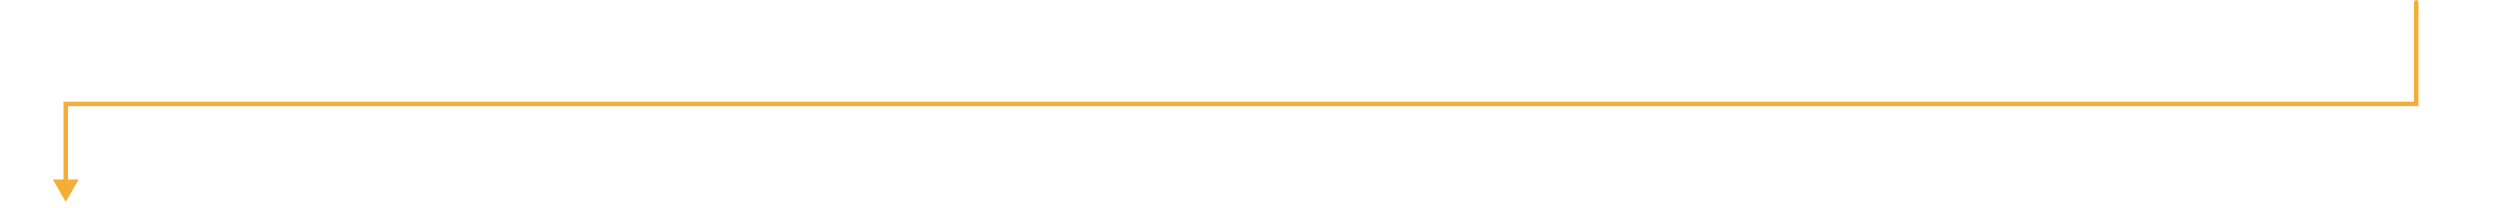 <svg width="1672" height="139" viewBox="0 0 1672 139" fill="none" xmlns="http://www.w3.org/2000/svg">
<path d="M1617.47 1.5C1617.47 0.672 1616.8 1.829e-05 1615.97 2.81881e-05C1615.14 2.30414e-05 1614.47 0.672 1614.47 1.5L1617.47 1.5ZM43.971 135.004L52.631 120.004L35.31 120.004L43.971 135.004ZM43.969 69.495L43.969 67.995L42.469 67.995L42.469 69.495L43.969 69.495ZM1615.97 69.495L1615.97 70.995L1617.47 70.995L1617.47 69.495L1615.97 69.495ZM42.469 69.495L42.471 121.504L45.471 121.504L45.469 69.495L42.469 69.495ZM1614.47 1.5L1614.47 69.495L1617.47 69.495L1617.47 1.5L1614.47 1.5ZM1615.97 67.995L43.969 67.995L43.969 70.995L1615.97 70.995L1615.97 67.995Z" fill="#F4AE35"/>
</svg>
